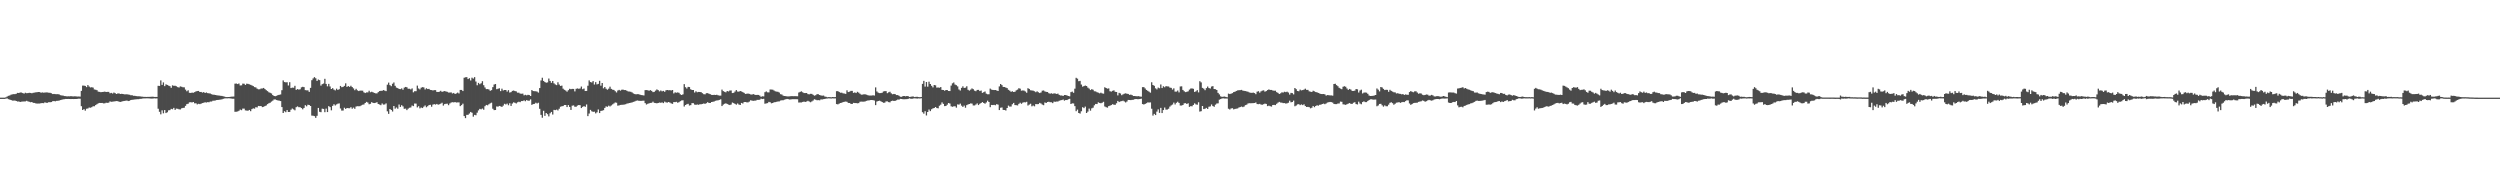 <?xml version="1.0" encoding="UTF-8"?>
<svg xmlns="http://www.w3.org/2000/svg" width="1920" height="150">
  <path d="M0 75.000h1v1.000H0zM1 75.000h1v1.000H1zM2 75.000h1v1.000H2zM3 75.000h1v1.000H3zM4 74.760h1v1.000H4zM5 74.137h1v1.435H5zM6 73.569h1v2.630H6zM7 73.318h1v3.165H7zM8 72.729h1v4.095H8zM9 72.453h1v4.825H9zM10 72.299h1v4.971H10zM11 72.292h1v4.921H11zM12 71.992h1v5.557H12zM13 71.306h1v6.665H13zM14 71.409h1v6.498H14zM15 71.027h1v7.306H15zM16 71.079h1v7.020H16zM17 71.480h1v6.484H17zM18 71.910h1v6.017H18zM19 71.235h1v6.624H19zM20 71.578h1v5.859H20zM21 71.491h1v6.404H21zM22 71.283h1v6.894H22zM23 71.372h1v7.173H23zM24 71.626h1v6.711H24zM25 71.278h1v7.722H25zM26 71.130h1v7.917H26zM27 70.912h1v8.517H27zM28 70.821h1v8.725H28zM29 70.672h1v8.823H29zM30 70.713h1v8.812H30zM31 71.210h1v8.068H31zM32 70.981h1v8.164H32zM33 71.178h1v8.084H33zM34 71.084h1v7.528H34zM35 70.969h1v7.990H35zM36 71.011h1v7.942H36zM37 71.223h1v7.212H37zM38 71.269h1v7.290H38zM39 71.626h1v6.775H39zM40 72.240h1v5.486H40zM41 72.134h1v5.477H41zM42 72.288h1v5.518H42zM43 72.329h1v5.136H43zM44 72.283h1v5.132H44zM45 72.574h1v4.637H45zM46 73.107h1v3.719H46zM47 73.297h1v3.280H47zM48 73.402h1v2.891H48zM49 73.798h1v2.408H49zM50 73.840h1v2.163H50zM51 74.020h1v2.012H51zM52 73.949h1v2.021H52zM53 73.986h1v2.021H53zM54 73.851h1v2.225H54zM55 73.959h1v2.060H55zM56 74.036h1v2.055H56zM57 73.954h1v2.062H57zM58 74.041h1v1.991H58zM59 74.149h1v1.785H59zM60 74.082h1v1.705H60zM61 74.190h1v1.623H61zM62 69.768h1v11.803H62zM63 65.733h1v18.725H63zM64 65.723h1v18.066H64zM65 66.010h1v18.967H65zM66 66.941h1v16.571H66zM67 65.327h1v17.965H67zM68 66.460h1v16.102H68zM69 67.154h1v15.573H69zM70 66.975h1v15.351H70zM71 67.298h1v14.337H71zM72 68.697h1v12.923H72zM73 68.905h1v11.767H73zM74 69.276h1v10.725H74zM75 70.377h1v8.995H75zM76 70.553h1v8.510H76zM77 70.800h1v8.311H77zM78 70.667h1v8.363H78zM79 70.551h1v8.835H79zM80 70.326h1v9.055H80zM81 70.654h1v8.251H81zM82 70.567h1v8.441H82zM83 70.571h1v8.253H83zM84 71.651h1v6.228H84zM85 71.313h1v6.850H85zM86 71.819h1v6.258H86zM87 71.072h1v6.844H87zM88 71.587h1v6.161H88zM89 72.215h1v5.427H89zM90 71.750h1v5.981H90zM91 71.770h1v6.349H91zM92 72.205h1v6.077H92zM93 72.052h1v5.972H93zM94 72.189h1v5.470H94zM95 72.425h1v5.102H95zM96 72.432h1v4.953H96zM97 72.421h1v4.772H97zM98 72.588h1v5.038H98zM99 72.732h1v4.694H99zM100 73.146h1v3.648H100zM101 73.098h1v3.525H101zM102 73.567h1v2.991H102zM103 73.574h1v2.799H103zM104 73.792h1v2.511H104zM105 73.956h1v2.209H105zM106 73.915h1v2.273H106zM107 73.965h1v1.957H107zM108 74.171h1v1.710H108zM109 74.229h1v1.451H109zM110 74.398h1v1.151H110zM111 74.382h1v1.195H111zM112 74.451h1v1.083H112zM113 74.398h1v1.126H113zM114 74.382h1v1.204H114zM115 74.352h1v1.341H115zM116 74.272h1v1.465H116zM117 74.236h1v1.433H117zM118 74.430h1v1.105H118zM119 74.469h1v1.133H119zM120 74.428h1v1.122H120zM121 65.874h1v17.651H121zM122 65.987h1v19.897H122zM123 61.748h1v26.079H123zM124 65.160h1v19.560H124zM125 63.272h1v23.756H125zM126 66.172h1v18.354H126zM127 64.758h1v22.060H127zM128 65.224h1v20.993H128zM129 65.742h1v18.999H129zM130 66.145h1v18.432H130zM131 67.440h1v16.175H131zM132 65.536h1v18.359H132zM133 65.916h1v16.905H133zM134 65.854h1v18.519H134zM135 66.270h1v17.127H135zM136 66.925h1v16.631H136zM137 67.229h1v16.740H137zM138 66.364h1v17.686H138zM139 66.600h1v16.589H139zM140 67.023h1v15.845H140zM141 67.094h1v15.644H141zM142 68.809h1v12.483H142zM143 70.081h1v9.874H143zM144 69.326h1v10.316H144zM145 71.274h1v7.292H145zM146 71.388h1v7.121H146zM147 71.130h1v7.567H147zM148 71.239h1v7.114H148zM149 70.743h1v8.631H149zM150 70.187h1v9.137H150zM151 69.930h1v10.242H151zM152 69.859h1v9.844H152zM153 70.670h1v9.279H153zM154 70.628h1v9.007H154zM155 71.107h1v8.064H155zM156 70.704h1v8.208H156zM157 71.425h1v7.134H157zM158 71.036h1v7.720H158zM159 71.507h1v6.949H159zM160 71.684h1v6.844H160zM161 71.823h1v6.152H161zM162 72.350h1v5.610H162zM163 72.713h1v4.651H163zM164 72.762h1v4.546H164zM165 72.974h1v4.191H165zM166 73.139h1v3.669H166zM167 73.338h1v3.394H167zM168 73.446h1v3.172H168zM169 73.590h1v2.907H169zM170 73.663h1v2.628H170zM171 74.000h1v1.897H171zM172 74.183h1v1.426H172zM173 74.533h1v1.000H173zM174 74.556h1v1.000H174zM175 74.476h1v1.000H175zM176 74.437h1v1.064H176zM177 74.263h1v1.394H177zM178 74.185h1v1.632H178zM179 74.128h1v1.707H179zM180 64.263h1v21.593H180zM181 64.153h1v21.671H181zM182 64.554h1v21.069H182zM183 64.091h1v20.979H183zM184 65.639h1v18.521H184zM185 65.545h1v19.084H185zM186 64.208h1v19.219H186zM187 64.288h1v19.114H187zM188 65.224h1v19.563H188zM189 64.281h1v20.647H189zM190 64.419h1v20.629H190zM191 64.755h1v19.682H191zM192 65.103h1v20.304H192zM193 65.584h1v18.253H193zM194 66.094h1v17.118H194zM195 66.941h1v16.500H195zM196 67.140h1v15.168H196zM197 68.108h1v14.410H197zM198 68.600h1v12.778H198zM199 68.534h1v12.959H199zM200 67.976h1v13.451H200zM201 67.953h1v14.319H201zM202 67.513h1v14.504H202zM203 68.413h1v13.033H203zM204 69.269h1v11.721H204zM205 70.013h1v9.945H205zM206 70.885h1v8.418H206zM207 71.283h1v7.592H207zM208 71.777h1v6.244H208zM209 72.995h1v4.301H209zM210 73.727h1v2.655H210zM211 73.890h1v2.518H211zM212 73.595h1v3.234H212zM213 73.000h1v4.140H213zM214 72.807h1v4.520H214zM215 72.549h1v5.081H215zM216 69.271h1v12.952H216zM217 61.752h1v25.010H217zM218 63.013h1v22.366H218zM219 63.251h1v22.918H219zM220 63.197h1v21.339H220zM221 65.650h1v20.391H221zM222 63.135h1v22.838H222zM223 67.630h1v16.624H223zM224 67.280h1v16.097H224zM225 67.374h1v16.640H225zM226 65.913h1v18.826H226zM227 69.024h1v13.287H227zM228 68.417h1v13.309H228zM229 68.806h1v13.502H229zM230 68.546h1v13.792H230zM231 67.094h1v15.910H231zM232 66.685h1v17.292H232zM233 66.930h1v15.942H233zM234 69.230h1v11.570H234zM235 69.370h1v12.291H235zM236 69.358h1v11.082H236zM237 70.564h1v10.087H237zM238 67.488h1v13.925H238zM239 61.599h1v27.193H239zM240 60.230h1v28.635H240zM241 59.214h1v29.979H241zM242 60.109h1v30.402H242zM243 62.169h1v26.791H243zM244 61.073h1v21.824H244zM245 61.539h1v24.307H245zM246 65.751h1v20.405H246zM247 64.620h1v18.826H247zM248 64.130h1v19.508H248zM249 60.496h1v25.662H249zM250 64.471h1v18.942H250zM251 66.291h1v19.757H251zM252 64.394h1v17.116H252zM253 66.417h1v15.862H253zM254 68.340h1v16.379H254zM255 67.708h1v13.584H255zM256 68.802h1v11.291H256zM257 69.436h1v11.584H257zM258 68.076h1v12.124H258zM259 69.051h1v10.570H259zM260 68.518h1v10.883H260zM261 65.987h1v17.319H261zM262 66.959h1v17.981H262zM263 66.710h1v18.189H263zM264 65.943h1v16.788H264zM265 64.009h1v19.672H265zM266 66.689h1v16.232H266zM267 66.115h1v17.006H267zM268 66.721h1v16.425H268zM269 65.845h1v16.496H269zM270 66.872h1v16.619H270zM271 67.879h1v14.754H271zM272 69.273h1v14.305H272zM273 68.193h1v13.628H273zM274 69.351h1v12.231H274zM275 69.930h1v11.689H275zM276 69.601h1v11.968H276zM277 69.562h1v11.410H277zM278 69.612h1v10.840H278zM279 70.933h1v9.277H279zM280 71.452h1v7.665H280zM281 70.981h1v7.276H281zM282 70.963h1v7.800H282zM283 69.672h1v10.416H283zM284 70.864h1v8.833H284zM285 70.475h1v7.965H285zM286 70.882h1v8.178H286zM287 71.384h1v7.755H287zM288 71.677h1v7.283H288zM289 71.750h1v6.761H289zM290 70.761h1v9.087H290zM291 69.933h1v10.357H291zM292 69.720h1v11.078H292zM293 69.759h1v9.711H293zM294 69.189h1v11.133H294zM295 69.559h1v10.682H295zM296 70.015h1v9.386H296zM297 65.016h1v20.506H297zM298 63.453h1v23.975H298zM299 65.389h1v18.345H299zM300 66.188h1v18.269H300zM301 64.330h1v21.350H301zM302 63.345h1v18.047H302zM303 65.895h1v17.576H303zM304 67.262h1v15.285H304zM305 67.690h1v15.793H305zM306 68.287h1v12.000H306zM307 68.475h1v13.671H307zM308 67.898h1v12.902H308zM309 68.909h1v12.797H309zM310 67.273h1v16.310H310zM311 66.785h1v16.642H311zM312 66.996h1v17.594H312zM313 68.129h1v15.314H313zM314 68.138h1v14.577H314zM315 68.681h1v13.857H315zM316 67.884h1v13.190H316zM317 70.921h1v10.581H317zM318 70.026h1v9.489H318zM319 70.047h1v9.535H319zM320 65.730h1v16.745H320zM321 67.932h1v13.637H321zM322 68.676h1v14.561H322zM323 67.312h1v15.250H323zM324 66.941h1v16.033H324zM325 67.126h1v14.770H325zM326 68.708h1v12.302H326zM327 67.772h1v14.614H327zM328 68.397h1v13.142H328zM329 68.275h1v12.433H329zM330 69.090h1v11.403H330zM331 69.184h1v12.765H331zM332 69.479h1v10.835H332zM333 69.198h1v10.794H333zM334 69.246h1v11.069H334zM335 70.557h1v9.251H335zM336 70.667h1v9.743H336zM337 70.390h1v9.700H337zM338 69.740h1v9.890H338zM339 70.562h1v8.345H339zM340 70.203h1v10.915H340zM341 69.944h1v10.032H341zM342 70.246h1v9.487H342zM343 70.521h1v9.082H343zM344 71.040h1v9.764H344zM345 71.075h1v8.405H345zM346 70.976h1v7.745H346zM347 71.780h1v6.699H347zM348 71.352h1v7.274H348zM349 72.176h1v6.198H349zM350 71.718h1v7.008H350zM351 71.139h1v7.491H351zM352 71.791h1v6.855H352zM353 69.074h1v12.433H353zM354 69.074h1v11.643H354zM355 69.951h1v9.670H355zM356 59.715h1v29.418H356zM357 59.361h1v31.373H357zM358 59.214h1v28.992H358zM359 60.741h1v27.404H359zM360 60.038h1v27.168H360zM361 61.796h1v24.186H361zM362 59.624h1v26.971H362zM363 60.384h1v29.214H363zM364 59.214h1v29.018H364zM365 62.613h1v25.928H365zM366 65.501h1v21.014H366zM367 63.625h1v21.153H367zM368 64.657h1v18.935H368zM369 63.938h1v20.007H369zM370 62.366h1v20.982H370zM371 65.421h1v18.837H371zM372 67.181h1v14.385H372zM373 68.475h1v12.110H373zM374 68.408h1v12.472H374zM375 68.692h1v11.401H375zM376 69.713h1v9.624H376zM377 69.223h1v9.629H377zM378 66.914h1v16.610H378zM379 64.936h1v19.659H379zM380 64.497h1v19.993H380zM381 68.497h1v13.268H381zM382 68.150h1v13.765H382zM383 67.770h1v13.596H383zM384 69.990h1v11.664H384zM385 68.113h1v14.010H385zM386 69.495h1v11.591H386zM387 69.104h1v10.638H387zM388 69.113h1v11.119H388zM389 70.356h1v9.222H389zM390 69.216h1v11.636H390zM391 71.088h1v8.224H391zM392 70.754h1v10.602H392zM393 69.777h1v9.714H393zM394 69.509h1v9.096H394zM395 69.921h1v9.036H395zM396 70.207h1v9.274H396zM397 71.169h1v7.404H397zM398 71.180h1v6.926H398zM399 71.896h1v6.599H399zM400 71.995h1v5.640H400zM401 71.906h1v5.727H401zM402 73.219h1v3.825H402zM403 72.803h1v4.967H403zM404 73.233h1v3.612H404zM405 72.828h1v4.559H405zM406 73.025h1v4.298H406zM407 73.750h1v2.577H407zM408 69.152h1v11.401H408zM409 69.958h1v9.968H409zM410 70.054h1v9.698H410zM411 70.116h1v8.773H411zM412 70.361h1v9.123H412zM413 71.095h1v7.805H413zM414 67.621h1v15.926H414zM415 61.803h1v26.427H415zM416 59.706h1v30.700H416zM417 62.155h1v22.948H417zM418 63.036h1v25.974H418zM419 63.542h1v23.232H419zM420 63.288h1v24.410H420zM421 60.324h1v29.054H421zM422 62.167h1v24.843H422zM423 63.567h1v22.408H423zM424 62.210h1v25.747H424zM425 64.007h1v20.384H425zM426 64.845h1v19.714H426zM427 65.392h1v18.793H427zM428 63.185h1v21.677H428zM429 64.943h1v18.587H429zM430 66.019h1v15.967H430zM431 65.746h1v15.857H431zM432 68.122h1v13.335H432zM433 68.987h1v11.634H433zM434 69.550h1v11.069H434zM435 70.402h1v11.803H435zM436 69.285h1v11.428H436zM437 68.193h1v13.934H437zM438 68.513h1v15.894H438zM439 68.259h1v12.918H439zM440 68.289h1v12.680H440zM441 70.182h1v11.808H441zM442 68.202h1v13.783H442zM443 67.907h1v13.204H443zM444 68.216h1v12.403H444zM445 67.953h1v12.827H445zM446 66.451h1v16.557H446zM447 68.511h1v13.564H447zM448 67.992h1v13.513H448zM449 69.901h1v12.099H449zM450 69.841h1v10.414H450zM451 65.849h1v23.353H451zM452 61.736h1v25.431H452zM453 63.018h1v21.346H453zM454 63.334h1v22.144H454zM455 62.281h1v23.623H455zM456 64.927h1v20.821H456zM457 63.080h1v24.028H457zM458 64.842h1v21.410H458zM459 64.412h1v19.679H459zM460 62.077h1v24.738H460zM461 65.815h1v19.402H461zM462 63.753h1v21.238H462zM463 67.818h1v16.802H463zM464 66.792h1v16.095H464zM465 68.138h1v13.598H465zM466 68.905h1v13.099H466zM467 68.102h1v13.058H467zM468 66.582h1v15.195H468zM469 68.275h1v12.721H469zM470 68.848h1v11.341H470zM471 69.056h1v10.382H471zM472 70.061h1v8.649H472zM473 70.990h1v7.933H473zM474 69.534h1v11.639H474zM475 69.017h1v11.952H475zM476 69.614h1v10.963H476zM477 68.896h1v11.602H477zM478 68.839h1v11.588H478zM479 69.196h1v11.060H479zM480 69.189h1v10.902H480zM481 69.754h1v9.801H481zM482 70.267h1v9.107H482zM483 70.299h1v8.794H483zM484 70.518h1v8.398H484zM485 70.990h1v7.656H485zM486 71.761h1v6.473H486zM487 72.240h1v5.685H487zM488 72.434h1v4.971H488zM489 72.304h1v4.843H489zM490 72.327h1v5.024H490zM491 72.702h1v4.754H491zM492 73.002h1v4.445H492zM493 73.135h1v4.205H493zM494 73.327h1v3.983H494zM495 69.225h1v9.998H495zM496 69.157h1v11.124H496zM497 69.317h1v10.391H497zM498 69.699h1v9.663H498zM499 69.246h1v9.814H499zM500 69.802h1v9.128H500zM501 70.763h1v7.297H501zM502 70.502h1v8.508H502zM503 69.582h1v9.597H503zM504 68.667h1v10.707H504zM505 69.216h1v9.888H505zM506 70.203h1v8.526H506zM507 69.484h1v9.480H507zM508 70.159h1v8.469H508zM509 69.765h1v9.423H509zM510 70.480h1v7.574H510zM511 69.349h1v9.277H511zM512 69.138h1v9.677H512zM513 69.333h1v9.027H513zM514 69.230h1v9.592H514zM515 69.498h1v9.890H515zM516 69.131h1v10.620H516zM517 71.720h1v6.681H517zM518 70.908h1v7.544H518zM519 71.212h1v6.967H519zM520 70.967h1v7.919H520zM521 71.274h1v7.228H521zM522 72.432h1v5.285H522zM523 72.977h1v4.166H523zM524 72.457h1v4.548H524zM525 64.636h1v17.157H525zM526 66.987h1v13.678H526zM527 67.978h1v12.117H527zM528 66.708h1v13.000H528zM529 66.854h1v14.209H529zM530 68.532h1v12.206H530zM531 69.113h1v10.087H531zM532 69.127h1v10.130H532zM533 71.070h1v9.245H533zM534 70.109h1v10.403H534zM535 70.878h1v9.327H535zM536 70.621h1v9.869H536zM537 70.656h1v9.439H537zM538 70.821h1v9.272H538zM539 71.555h1v8.274H539zM540 72.363h1v7.123H540zM541 72.439h1v7.354H541zM542 71.599h1v7.647H542zM543 71.503h1v6.988H543zM544 71.986h1v7.047H544zM545 72.340h1v6.789H545zM546 72.874h1v5.459H546zM547 72.965h1v5.202H547zM548 72.823h1v5.116H548zM549 72.979h1v4.443H549zM550 72.764h1v4.392H550zM551 73.187h1v3.870H551zM552 73.425h1v3.282H552zM553 73.428h1v2.836H553zM554 68.836h1v12.637H554zM555 69.994h1v10.339H555zM556 70.525h1v9.169H556zM557 70.908h1v8.437H557zM558 69.901h1v9.933H558zM559 70.253h1v10.091H559zM560 69.539h1v11.165H560zM561 69.500h1v10.778H561zM562 71.489h1v7.272H562zM563 71.283h1v7.906H563zM564 70.287h1v9.473H564zM565 69.186h1v11.206H565zM566 70.299h1v9.162H566zM567 70.395h1v9.906H567zM568 69.912h1v10.730H568zM569 70.260h1v8.784H569zM570 70.754h1v8.775H570zM571 71.308h1v7.063H571zM572 72.146h1v6.205H572zM573 71.972h1v6.644H573zM574 71.848h1v6.782H574zM575 72.066h1v5.951H575zM576 72.514h1v4.516H576zM577 72.640h1v4.642H577zM578 72.260h1v5.212H578zM579 72.643h1v4.669H579zM580 72.970h1v4.282H580zM581 72.851h1v3.834H581zM582 72.910h1v3.765H582zM583 73.409h1v3.202H583zM584 74.341h1v1.421H584zM585 73.947h1v2.156H585zM586 74.041h1v1.859H586zM587 70.827h1v8.849H587zM588 70.203h1v9.208H588zM589 70.892h1v8.315H589zM590 70.960h1v7.281H590zM591 68.733h1v9.824H591zM592 68.777h1v10.588H592zM593 68.855h1v10.249H593zM594 69.550h1v9.002H594zM595 70.145h1v8.274H595zM596 70.370h1v7.807H596zM597 70.482h1v7.452H597zM598 71.077h1v6.800H598zM599 72.334h1v4.852H599zM600 72.576h1v4.452H600zM601 73.476h1v3.545H601zM602 73.716h1v2.822H602zM603 73.844h1v2.412H603zM604 74.052h1v1.911H604zM605 74.039h1v2.163H605zM606 73.977h1v2.438H606zM607 73.849h1v2.509H607zM608 73.849h1v2.360H608zM609 73.901h1v2.296H609zM610 73.817h1v2.380H610zM611 73.899h1v2.303H611zM612 73.947h1v2.312H612zM613 71.086h1v7.654H613zM614 70.539h1v8.148H614zM615 70.141h1v8.533H615zM616 70.864h1v7.434H616zM617 71.461h1v6.578H617zM618 71.459h1v6.828H618zM619 71.407h1v6.546H619zM620 72.288h1v5.111H620zM621 72.457h1v5.514H621zM622 72.059h1v6.473H622zM623 72.102h1v5.841H623zM624 72.800h1v4.397H624zM625 73.476h1v2.737H625zM626 73.103h1v3.513H626zM627 72.304h1v4.676H627zM628 72.411h1v4.514H628zM629 72.974h1v4.070H629zM630 73.306h1v3.033H630zM631 73.476h1v2.891H631zM632 73.391h1v2.765H632zM633 74.139h1v1.829H633zM634 74.325h1v1.424H634zM635 74.677h1v1.000H635zM636 74.542h1v1.000H636zM637 74.602h1v1.000H637zM638 74.691h1v1.000H638zM639 74.496h1v1.007H639zM640 74.602h1v1.000H640zM641 74.547h1v1.000H641zM642 70.040h1v9.881H642zM643 70.001h1v10.160H643zM644 70.594h1v9.004H644zM645 71.217h1v7.908H645zM646 71.180h1v7.702H646zM647 71.681h1v6.688H647zM648 71.809h1v6.349H648zM649 72.109h1v5.871H649zM650 69.390h1v8.803H650zM651 70.686h1v8.389H651zM652 70.415h1v8.668H652zM653 69.804h1v9.966H653zM654 69.811h1v10.082H654zM655 71.306h1v7.693H655zM656 70.951h1v8.194H656zM657 71.450h1v7.688H657zM658 70.500h1v8.860H658zM659 71.095h1v8.130H659zM660 71.970h1v6.155H660zM661 72.688h1v5.356H661zM662 72.629h1v5.463H662zM663 72.393h1v5.713H663zM664 72.430h1v5.429H664zM665 72.695h1v4.765H665zM666 73.100h1v4.072H666zM667 73.350h1v3.747H667zM668 73.347h1v3.504H668zM669 73.361h1v3.454H669zM670 73.185h1v3.706H670zM671 73.375h1v3.861H671zM672 67.124h1v13.612H672zM673 70.262h1v7.738H673zM674 71.162h1v6.397H674zM675 71.530h1v5.770H675zM676 71.494h1v6.262H676zM677 71.212h1v7.114H677zM678 70.255h1v8.704H678zM679 69.974h1v8.890H679zM680 69.974h1v7.915H680zM681 71.558h1v6.329H681zM682 70.917h1v7.542H682zM683 70.448h1v8.208H683zM684 71.670h1v5.942H684zM685 72.372h1v4.944H685zM686 72.144h1v5.376H686zM687 72.285h1v5.177H687zM688 73.006h1v4.021H688zM689 72.986h1v3.461H689zM690 73.583h1v2.900H690zM691 74.290h1v1.639H691zM692 74.325h1v1.730H692zM693 73.762h1v2.497H693zM694 73.714h1v2.509H694zM695 73.975h1v2.204H695zM696 73.732h1v2.424H696zM697 73.883h1v2.044H697zM698 74.428h1v1.103H698zM699 74.355h1v1.479H699zM700 74.068h1v1.829H700zM701 74.117h1v1.495H701zM702 74.522h1v1.000H702zM703 74.334h1v1.300H703zM704 74.350h1v1.362H704zM705 74.565h1v1.000H705zM706 74.652h1v1.000H706zM707 74.487h1v1.000H707zM708 64.387h1v21.776H708zM709 62.098h1v25.182H709zM710 66.531h1v18.890H710zM711 62.979h1v25.701H711zM712 66.543h1v19.471H712zM713 62.716h1v21.407H713zM714 64.515h1v20.853H714zM715 65.870h1v18.068H715zM716 67.104h1v16.132H716zM717 65.279h1v17.688H717zM718 65.524h1v16.656H718zM719 67.298h1v15.672H719zM720 67.195h1v16.010H720zM721 67.367h1v13.831H721zM722 66.891h1v13.518H722zM723 69.033h1v9.606H723zM724 69.127h1v10.650H724zM725 69.669h1v11.824H725zM726 69.097h1v12.275H726zM727 69.180h1v11.197H727zM728 69.887h1v9.206H728zM729 69.917h1v9.574H729zM730 65.755h1v15.928H730zM731 63.988h1v18.022H731zM732 63.343h1v18.338H732zM733 64.918h1v16.697H733zM734 65.426h1v17.249H734zM735 66.339h1v13.829H735zM736 68.731h1v11.650H736zM737 69.543h1v10.000H737zM738 67.488h1v13.673H738zM739 66.325h1v15.800H739zM740 67.529h1v13.548H740zM741 67.307h1v15.424H741zM742 66.250h1v14.493H742zM743 68.992h1v11.206H743zM744 69.587h1v10.307H744zM745 68.797h1v10.609H745zM746 67.868h1v11.689H746zM747 68.520h1v12.488H747zM748 69.646h1v11.359H748zM749 70.022h1v10.247H749zM750 69.056h1v10.343H750zM751 69.028h1v11.666H751zM752 69.958h1v9.760H752zM753 69.521h1v9.597H753zM754 71.342h1v7.043H754zM755 70.811h1v8.299H755zM756 70.235h1v9.425H756zM757 71.956h1v6.722H757zM758 72.382h1v4.932H758zM759 72.382h1v5.935H759zM760 68.028h1v14.323H760zM761 68.822h1v11.783H761zM762 69.088h1v11.600H762zM763 69.161h1v11.382H763zM764 69.143h1v11.719H764zM765 69.486h1v10.483H765zM766 69.875h1v10.487H766zM767 66.376h1v18.137H767zM768 64.517h1v18.208H768zM769 65.371h1v17.141H769zM770 66.749h1v17.670H770zM771 66.797h1v17.670H771zM772 67.257h1v17.649H772zM773 67.678h1v15.262H773zM774 68.985h1v12.122H774zM775 69.637h1v12.236H775zM776 70.507h1v11.337H776zM777 70.102h1v9.993H777zM778 70.672h1v8.356H778zM779 70.477h1v10.222H779zM780 69.386h1v11.428H780zM781 68.797h1v12.188H781zM782 67.733h1v12.037H782zM783 68.081h1v10.824H783zM784 69.651h1v10.089H784zM785 69.450h1v9.416H785zM786 69.582h1v8.904H786zM787 70.264h1v8.391H787zM788 71.239h1v6.949H788zM789 67.744h1v13.296H789zM790 68.324h1v12.000H790zM791 69.301h1v10.389H791zM792 69.470h1v12.213H792zM793 69.640h1v11.396H793zM794 70.102h1v11.568H794zM795 70.811h1v9.116H795zM796 70.166h1v9.881H796zM797 70.837h1v9.112H797zM798 71.491h1v7.498H798zM799 71.033h1v8.462H799zM800 69.619h1v10.693H800zM801 69.486h1v11.300H801zM802 70.205h1v8.489H802zM803 70.541h1v8.578H803zM804 70.667h1v7.656H804zM805 71.553h1v6.567H805zM806 71.960h1v6.507H806zM807 71.613h1v6.935H807zM808 72.027h1v7.196H808zM809 71.704h1v6.331H809zM810 71.851h1v6.351H810zM811 72.141h1v5.834H811zM812 71.896h1v6.107H812zM813 72.883h1v4.463H813zM814 73.336h1v3.719H814zM815 73.331h1v3.511H815zM816 73.705h1v2.735H816zM817 72.972h1v4.328H817zM818 72.988h1v3.820H818zM819 73.311h1v3.525H819zM820 73.732h1v2.527H820zM821 73.981h1v1.916H821zM822 70.766h1v9.089H822zM823 70.349h1v9.029H823zM824 71.260h1v8.201H824zM825 68.083h1v13.440H825zM826 59.759h1v25.662H826zM827 60.439h1v23.744H827zM828 62.386h1v24.390H828zM829 62.125h1v25.101H829zM830 64.904h1v20.538H830zM831 66.543h1v15.786H831zM832 66.117h1v16.942H832zM833 65.703h1v16.152H833zM834 66.032h1v20.764H834zM835 67.268h1v18.420H835zM836 68.067h1v15.317H836zM837 69.147h1v15.866H837zM838 68.472h1v14.731H838zM839 68.937h1v13.740H839zM840 70.068h1v10.812H840zM841 70.180h1v9.645H841zM842 70.795h1v9.137H842zM843 71.185h1v7.423H843zM844 71.686h1v7.388H844zM845 71.175h1v8.157H845zM846 71.716h1v7.205H846zM847 71.915h1v6.274H847zM848 66.996h1v14.745H848zM849 67.566h1v14.786H849zM850 68.104h1v14.564H850zM851 67.891h1v13.630H851zM852 70.102h1v11.062H852zM853 70.347h1v10.327H853zM854 69.736h1v10.295H854zM855 69.356h1v11.057H855zM856 70.505h1v9.998H856zM857 70.663h1v8.659H857zM858 73.249h1v4.282H858zM859 71.306h1v7.091H859zM860 71.757h1v6.141H860zM861 73.093h1v4.559H861zM862 72.450h1v4.875H862zM863 71.940h1v5.962H863zM864 71.670h1v7.006H864zM865 71.965h1v6.033H865zM866 72.123h1v4.651H866zM867 72.874h1v3.932H867zM868 72.656h1v4.259H868zM869 73.071h1v3.619H869zM870 73.743h1v2.838H870zM871 73.743h1v2.433H871zM872 73.883h1v2.140H872zM873 73.933h1v2.236H873zM874 73.830h1v2.355H874zM875 74.162h1v1.868H875zM876 74.222h1v1.561H876zM877 66.914h1v12.984H877zM878 66.927h1v13.367H878zM879 67.960h1v11.842H879zM880 69.044h1v10.233H880zM881 69.711h1v8.933H881zM882 70.386h1v8.372H882zM883 71.157h1v7.491H883zM884 63.190h1v20.304H884zM885 65.275h1v23.499H885zM886 65.872h1v21.556H886zM887 67.857h1v20.512H887zM888 68.639h1v17.061H888zM889 67.273h1v16.743H889zM890 67.763h1v18.896H890zM891 64.893h1v17.972H891zM892 67.628h1v19.215H892zM893 66.234h1v18.295H893zM894 67.023h1v15.578H894zM895 66.154h1v18.047H895zM896 66.369h1v17.754H896zM897 66.392h1v17.100H897zM898 67.282h1v14.573H898zM899 67.479h1v13.454H899zM900 68.834h1v11.460H900zM901 67.857h1v10.931H901zM902 70.347h1v9.881H902zM903 70.370h1v8.595H903zM904 69.550h1v8.560H904zM905 70.944h1v8.093H905zM906 66.417h1v14.607H906zM907 66.319h1v14.708H907zM908 69.065h1v11.556H908zM909 70.111h1v9.245H909zM910 70.761h1v8.427H910zM911 70.489h1v9.396H911zM912 70.129h1v9.176H912zM913 68.822h1v13.229H913zM914 67.973h1v13.518H914zM915 67.877h1v13.776H915zM916 68.216h1v12.369H916zM917 70.619h1v8.725H917zM918 70.159h1v10.027H918zM919 69.246h1v11.185H919zM920 70.963h1v7.553H920zM921 62.386h1v23.330H921zM922 63.295h1v22.121H922zM923 67.474h1v13.921H923zM924 68.085h1v15.678H924zM925 69.292h1v14.207H925zM926 67.683h1v15.163H926zM927 66.444h1v17.198H927zM928 67.657h1v14.328H928zM929 68.012h1v13.708H929zM930 66.476h1v13.747H930zM931 66.133h1v15.314H931zM932 68.365h1v13.644H932zM933 68.516h1v11.849H933zM934 69.111h1v10.396H934zM935 71.347h1v8.029H935zM936 72.480h1v4.088H936zM937 73.988h1v2.103H937zM938 74.414h1v1.197H938zM939 74.238h1v1.298H939zM940 74.114h1v1.566H940zM941 74.467h1v1.204H941zM942 74.682h1v1.000H942zM943 71.883h1v11.643H943zM944 72.265h1v11.870H944zM945 71.933h1v11.357H945zM946 71.544h1v11.577H946zM947 70.731h1v13.277H947zM948 70.429h1v13.223H948zM949 69.832h1v13.618H949zM950 69.408h1v13.911H950zM951 69.289h1v13.296H951zM952 69.228h1v12.978H952zM953 69.040h1v12.788H953zM954 69.601h1v12.664H954zM955 69.788h1v12.003H955zM956 69.923h1v10.828H956zM957 70.198h1v10.183H957zM958 70.448h1v9.018H958zM959 71.022h1v8.210H959zM960 71.201h1v8.125H960zM961 71.324h1v7.947H961zM962 71.107h1v8.112H962zM963 71.475h1v7.631H963zM964 72.322h1v6.361H964zM965 70.386h1v9.549H965zM966 70.040h1v9.998H966zM967 71.187h1v8.597H967zM968 70.150h1v10.181H968zM969 69.559h1v10.890H969zM970 69.392h1v10.645H970zM971 70.379h1v9.183H971zM972 69.960h1v9.872H972zM973 69.157h1v12.362H973zM974 68.665h1v12.472H974zM975 69.083h1v12.492H975zM976 69.047h1v12.822H976zM977 69.459h1v11.167H977zM978 69.678h1v10.835H978zM979 69.608h1v11.131H979zM980 70.747h1v8.956H980zM981 71.331h1v7.528H981zM982 72.169h1v6.079H982zM983 71.700h1v7.036H983zM984 70.892h1v7.956H984zM985 71.043h1v8.176H985zM986 70.457h1v8.704H986zM987 70.757h1v8.801H987zM988 70.404h1v8.949H988zM989 71.040h1v7.862H989zM990 72.656h1v4.676H990zM991 71.338h1v7.256H991zM992 71.526h1v6.802H992zM993 72.496h1v4.770H993zM994 67.593h1v14.001H994zM995 68.504h1v12.566H995zM996 69.905h1v10.279H996zM997 70.109h1v9.865H997zM998 68.797h1v11.968H998zM999 69.436h1v10.762H999zM1000 69.196h1v11.568H1000zM1001 68.790h1v11.330H1001zM1002 68.097h1v13.380H1002zM1003 68.999h1v13.174H1003zM1004 69.026h1v13.071H1004zM1005 70.120h1v12.222H1005zM1006 70.393h1v12.794H1006zM1007 70.663h1v12.087H1007zM1008 69.695h1v11.687H1008zM1009 70.150h1v12.181H1009zM1010 70.727h1v10.657H1010zM1011 70.901h1v9.933H1011zM1012 71.370h1v9.769H1012zM1013 71.798h1v8.711H1013zM1014 72.182h1v8.219H1014zM1015 72.221h1v7.668H1015zM1016 72.169h1v7.402H1016zM1017 72.439h1v7.578H1017zM1018 73.430h1v6.020H1018zM1019 72.986h1v5.766H1019zM1020 73.103h1v5.399H1020zM1021 73.267h1v5.006H1021zM1022 73.258h1v5.189H1022zM1023 73.464h1v5.349H1023zM1024 64.533h1v15.264H1024zM1025 64.297h1v15.660H1025zM1026 65.364h1v14.623H1026zM1027 66.183h1v13.319H1027zM1028 67.406h1v12.060H1028zM1029 68.056h1v9.961H1029zM1030 68.491h1v9.716H1030zM1031 66.625h1v13.502H1031zM1032 66.190h1v14.101H1032zM1033 66.618h1v13.925H1033zM1034 67.934h1v12.115H1034zM1035 69.003h1v10.574H1035zM1036 68.305h1v10.867H1036zM1037 68.834h1v10.927H1037zM1038 69.834h1v9.927H1038zM1039 69.846h1v9.055H1039zM1040 69.582h1v8.908H1040zM1041 68.353h1v11.593H1041zM1042 68.587h1v11.636H1042zM1043 71.061h1v7.001H1043zM1044 69.479h1v10.048H1044zM1045 68.875h1v11.195H1045zM1046 71.757h1v6.628H1046zM1047 71.109h1v6.693H1047zM1048 70.999h1v7.420H1048zM1049 71.162h1v7.278H1049zM1050 72.018h1v5.502H1050zM1051 73.366h1v3.465H1051zM1052 73.743h1v2.531H1052zM1053 73.663h1v2.554H1053zM1054 73.576h1v2.994H1054zM1055 73.299h1v3.202H1055zM1056 72.963h1v3.463H1056zM1057 67.916h1v13.703H1057zM1058 68.868h1v12.124H1058zM1059 70.180h1v9.657H1059zM1060 66.804h1v12.923H1060zM1061 67.191h1v13.715H1061zM1062 68.264h1v13.648H1062zM1063 69.175h1v11.751H1063zM1064 68.921h1v12.710H1064zM1065 69.024h1v12.577H1065zM1066 70.518h1v9.846H1066zM1067 68.990h1v9.977H1067zM1068 69.800h1v8.743H1068zM1069 70.374h1v8.878H1069zM1070 70.855h1v9.602H1070zM1071 70.967h1v8.684H1071zM1072 71.757h1v7.088H1072zM1073 71.590h1v7.095H1073zM1074 71.967h1v6.491H1074zM1075 72.105h1v6.889H1075zM1076 72.434h1v6.102H1076zM1077 72.221h1v6.040H1077zM1078 72.887h1v5.550H1078zM1079 72.523h1v5.136H1079zM1080 72.764h1v4.237H1080zM1081 72.830h1v4.257H1081zM1082 70.686h1v8.784H1082zM1083 69.933h1v10.602H1083zM1084 70.509h1v9.421H1084zM1085 70.882h1v8.320H1085zM1086 70.143h1v8.855H1086zM1087 70.102h1v8.855H1087zM1088 71.091h1v7.761H1088zM1089 71.972h1v6.260H1089zM1090 71.613h1v6.390H1090zM1091 71.819h1v5.930H1091zM1092 72.757h1v4.399H1092zM1093 73.114h1v4.356H1093zM1094 72.903h1v5.244H1094zM1095 72.574h1v5.143H1095zM1096 72.700h1v4.411H1096zM1097 73.478h1v3.220H1097zM1098 73.382h1v3.676H1098zM1099 72.839h1v4.475H1099zM1100 73.251h1v3.751H1100zM1101 74.025h1v2.367H1101zM1102 74.066h1v2.117H1102zM1103 73.826h1v2.220H1103zM1104 73.837h1v2.206H1104zM1105 74.064h1v2.170H1105zM1106 74.309h1v1.602H1106zM1107 74.201h1v1.485H1107zM1108 73.721h1v1.971H1108zM1109 73.963h1v1.751H1109zM1110 74.332h1v1.346H1110zM1111 74.586h1v1.000H1111zM1112 71.088h1v7.679H1112zM1113 70.926h1v8.199H1113zM1114 71.027h1v8.084H1114zM1115 71.061h1v7.482H1115zM1116 71.052h1v7.253H1116zM1117 71.558h1v6.809H1117zM1118 71.901h1v5.658H1118zM1119 67.980h1v12.950H1119zM1120 67.852h1v14.575H1120zM1121 67.522h1v14.532H1121zM1122 67.328h1v14.660H1122zM1123 66.973h1v15.440H1123zM1124 67.955h1v13.401H1124zM1125 67.566h1v13.538H1125zM1126 68.218h1v12.360H1126zM1127 68.665h1v11.524H1127zM1128 68.914h1v11.053H1128zM1129 69.374h1v10.014H1129zM1130 69.777h1v9.451H1130zM1131 70.031h1v8.684H1131zM1132 71.084h1v7.139H1132zM1133 71.118h1v6.335H1133zM1134 71.027h1v6.244H1134zM1135 71.690h1v5.839H1135zM1136 71.988h1v5.548H1136zM1137 72.180h1v5.212H1137zM1138 72.432h1v4.841H1138zM1139 72.526h1v4.516H1139zM1140 72.707h1v4.035H1140zM1141 70.704h1v9.732H1141zM1142 70.422h1v9.972H1142zM1143 70.551h1v9.693H1143zM1144 71.324h1v9.036H1144zM1145 70.965h1v9.128H1145zM1146 70.832h1v8.421H1146zM1147 71.111h1v7.436H1147zM1148 71.468h1v6.894H1148zM1149 71.844h1v6.367H1149zM1150 72.066h1v5.676H1150zM1151 72.395h1v5.241H1151zM1152 71.395h1v7.034H1152zM1153 71.484h1v6.459H1153zM1154 72.091h1v6.258H1154zM1155 72.061h1v5.651H1155zM1156 72.945h1v4.447H1156zM1157 73.286h1v3.500H1157zM1158 72.649h1v5.212H1158zM1159 72.560h1v5.127H1159zM1160 72.993h1v4.582H1160zM1161 73.471h1v3.159H1161zM1162 73.084h1v3.941H1162zM1163 73.325h1v3.722H1163zM1164 73.753h1v2.435H1164zM1165 74.100h1v1.813H1165zM1166 74.426h1v1.064H1166zM1167 74.487h1v1.067H1167zM1168 74.272h1v1.527H1168zM1169 74.117h1v1.584H1169zM1170 74.485h1v1.014H1170zM1171 74.599h1v1.000H1171zM1172 74.604h1v1.000H1172zM1173 74.627h1v1.000H1173zM1174 74.572h1v1.000H1174zM1175 74.682h1v1.000H1175zM1176 74.565h1v1.000H1176zM1177 74.702h1v1.000H1177zM1178 68.186h1v16.653H1178zM1179 67.461h1v15.946H1179zM1180 68.115h1v14.241H1180zM1181 68.534h1v14.989H1181zM1182 68.612h1v14.566H1182zM1183 68.909h1v14.124H1183zM1184 69.443h1v13.465H1184zM1185 69.765h1v12.817H1185zM1186 70.136h1v12.012H1186zM1187 70.480h1v11.156H1187zM1188 70.594h1v11.119H1188zM1189 70.814h1v11.098H1189zM1190 71.283h1v10.064H1190zM1191 71.114h1v9.966H1191zM1192 71.503h1v9.160H1192zM1193 72.027h1v8.034H1193zM1194 72.672h1v6.789H1194zM1195 72.727h1v6.418H1195zM1196 72.867h1v6.129H1196zM1197 72.903h1v6.507H1197zM1198 72.729h1v6.420H1198zM1199 72.940h1v5.962H1199zM1200 65.728h1v14.195H1200zM1201 65.943h1v13.609H1201zM1202 66.502h1v13.342H1202zM1203 67.122h1v13.049H1203zM1204 67.754h1v11.906H1204zM1205 68.818h1v9.741H1205zM1206 69.610h1v8.640H1206zM1207 67.598h1v11.906H1207zM1208 66.989h1v12.582H1208zM1209 67.172h1v13.403H1209zM1210 67.337h1v13.511H1210zM1211 66.895h1v14.198H1211zM1212 68.253h1v12.229H1212zM1213 69.223h1v10.345H1213zM1214 68.967h1v9.782H1214zM1215 68.914h1v9.576H1215zM1216 68.619h1v11.588H1216zM1217 69.386h1v11.082H1217zM1218 70.608h1v9.748H1218zM1219 71.214h1v7.219H1219zM1220 69.619h1v10.073H1220zM1221 69.692h1v9.979H1221zM1222 70.500h1v8.514H1222zM1223 71.033h1v7.510H1223zM1224 71.958h1v6.129H1224zM1225 71.340h1v7.681H1225zM1226 71.954h1v6.812H1226zM1227 72.604h1v4.777H1227zM1228 73.242h1v3.907H1228zM1229 68.134h1v13.976H1229zM1230 69.150h1v12.263H1230zM1231 69.431h1v11.041H1231zM1232 69.550h1v10.220H1232zM1233 69.836h1v10.881H1233zM1234 69.303h1v11.412H1234zM1235 69.653h1v10.533H1235zM1236 70.404h1v9.714H1236zM1237 68.868h1v10.954H1237zM1238 69.804h1v9.700H1238zM1239 70.809h1v8.020H1239zM1240 69.553h1v10.753H1240zM1241 70.688h1v9.627H1241zM1242 71.249h1v7.388H1242zM1243 71.782h1v6.752H1243zM1244 71.201h1v7.189H1244zM1245 72.212h1v7.061H1245zM1246 71.995h1v7.695H1246zM1247 71.514h1v7.070H1247zM1248 71.507h1v7.214H1248zM1249 72.160h1v6.738H1249zM1250 72.311h1v6.056H1250zM1251 72.597h1v5.207H1251zM1252 72.807h1v4.772H1252zM1253 72.279h1v4.699H1253zM1254 72.519h1v4.324H1254zM1255 73.109h1v3.765H1255zM1256 73.022h1v3.708H1256zM1257 73.258h1v3.591H1257zM1258 71.539h1v7.011H1258zM1259 70.189h1v8.629H1259zM1260 70.818h1v7.766H1260zM1261 71.223h1v7.274H1261zM1262 70.354h1v8.849H1262zM1263 71.313h1v7.178H1263zM1264 71.029h1v7.198H1264zM1265 71.587h1v6.814H1265zM1266 71.512h1v6.940H1266zM1267 72.128h1v6.013H1267zM1268 72.082h1v5.633H1268zM1269 70.798h1v8.075H1269zM1270 70.386h1v8.851H1270zM1271 70.995h1v8.295H1271zM1272 71.114h1v7.599H1272zM1273 71.459h1v6.885H1273zM1274 71.542h1v6.475H1274zM1275 72.334h1v5.493H1275zM1276 72.471h1v5.232H1276zM1277 72.718h1v5.605H1277zM1278 72.675h1v4.736H1278zM1279 72.231h1v5.294H1279zM1280 72.416h1v5.047H1280zM1281 72.430h1v4.793H1281zM1282 72.565h1v4.294H1282zM1283 73.217h1v3.470H1283zM1284 74.119h1v1.822H1284zM1285 74.146h1v1.959H1285zM1286 74.007h1v2.067H1286zM1287 73.547h1v2.737H1287zM1288 73.528h1v2.902H1288zM1289 73.924h1v2.213H1289zM1290 74.325h1v1.144H1290zM1291 70.949h1v8.984H1291zM1292 70.706h1v9.098H1292zM1293 70.862h1v8.210H1293zM1294 71.418h1v6.972H1294zM1295 70.189h1v8.308H1295zM1296 69.880h1v9.023H1296zM1297 69.933h1v8.835H1297zM1298 70.102h1v8.221H1298zM1299 70.917h1v7.272H1299zM1300 71.386h1v6.619H1300zM1301 71.333h1v6.235H1301zM1302 72.061h1v5.603H1302zM1303 71.839h1v6.196H1303zM1304 72.430h1v4.958H1304zM1305 72.519h1v4.667H1305zM1306 72.684h1v4.090H1306zM1307 72.729h1v3.763H1307zM1308 72.942h1v3.257H1308zM1309 73.281h1v2.742H1309zM1310 73.592h1v2.454H1310zM1311 73.798h1v1.936H1311zM1312 73.867h1v1.980H1312zM1313 74.062h1v1.657H1313zM1314 74.238h1v1.339H1314zM1315 74.197h1v1.643H1315zM1316 74.293h1v1.442H1316zM1317 70.287h1v10.606H1317zM1318 69.884h1v11.343H1318zM1319 70.109h1v10.249H1319zM1320 70.198h1v10.162H1320zM1321 71.100h1v8.446H1321zM1322 71.395h1v7.462H1322zM1323 71.663h1v6.850H1323zM1324 71.478h1v7.008H1324zM1325 71.201h1v7.752H1325zM1326 71.443h1v7.198H1326zM1327 73.064h1v3.930H1327zM1328 72.569h1v4.820H1328zM1329 72.489h1v5.033H1329zM1330 73.380h1v3.145H1330zM1331 74.059h1v1.785H1331zM1332 73.487h1v3.035H1332zM1333 73.386h1v3.316H1333zM1334 73.270h1v3.378H1334zM1335 73.588h1v2.792H1335zM1336 74.359h1v1.300H1336zM1337 74.229h1v1.561H1337zM1338 74.389h1v1.220H1338zM1339 74.352h1v1.211H1339zM1340 74.593h1v1.000H1340zM1341 74.721h1v1.000H1341zM1342 74.547h1v1.005H1342zM1343 74.426h1v1.213H1343zM1344 74.474h1v1.105H1344zM1345 74.620h1v1.000H1345zM1346 68.253h1v11.224H1346zM1347 66.920h1v13.520H1347zM1348 67.797h1v11.943H1348zM1349 68.948h1v10.515H1349zM1350 69.454h1v9.121H1350zM1351 70.070h1v8.469H1351zM1352 71.317h1v7.198H1352zM1353 71.329h1v7.130H1353zM1354 71.120h1v9.311H1354zM1355 70.862h1v9.080H1355zM1356 70.956h1v9.702H1356zM1357 71.230h1v9.499H1357zM1358 71.633h1v9.025H1358zM1359 71.473h1v8.858H1359zM1360 71.583h1v8.350H1360zM1361 71.885h1v7.606H1361zM1362 71.960h1v6.718H1362zM1363 72.256h1v6.457H1363zM1364 72.762h1v5.267H1364zM1365 72.496h1v5.116H1365zM1366 72.617h1v5.152H1366zM1367 72.867h1v4.752H1367zM1368 73.132h1v4.143H1368zM1369 73.489h1v3.536H1369zM1370 73.611h1v3.278H1370zM1371 73.441h1v3.440H1371zM1372 73.489h1v3.161H1372zM1373 73.375h1v3.289H1373zM1374 73.322h1v3.214H1374zM1375 73.643h1v2.822H1375zM1376 67.124h1v13.891H1376zM1377 69.775h1v9.274H1377zM1378 70.729h1v7.510H1378zM1379 71.338h1v6.860H1379zM1380 71.347h1v6.422H1380zM1381 71.690h1v6.544H1381zM1382 71.539h1v7.265H1382zM1383 71.141h1v8.171H1383zM1384 70.885h1v8.489H1384zM1385 70.992h1v8.169H1385zM1386 71.853h1v6.262H1386zM1387 71.835h1v6.315H1387zM1388 71.031h1v8.519H1388zM1389 71.164h1v8.253H1389zM1390 72.425h1v5.328H1390zM1391 72.521h1v4.832H1391zM1392 72.869h1v4.514H1392zM1393 73.352h1v3.740H1393zM1394 73.943h1v2.399H1394zM1395 74.217h1v1.730H1395zM1396 73.869h1v2.284H1396zM1397 73.826h1v2.323H1397zM1398 74.535h1v1.192H1398zM1399 74.872h1v1.000H1399zM1400 74.895h1v1.000H1400zM1401 74.904h1v1.000H1401zM1402 74.892h1v1.000H1402zM1403 74.883h1v1.000H1403zM1404 74.902h1v1.000H1404zM1405 74.906h1v1.000H1405zM1406 74.886h1v1.000H1406zM1407 74.902h1v1.000H1407zM1408 74.918h1v1.000H1408zM1409 74.959h1v1.000H1409zM1410 74.947h1v1.000H1410zM1411 74.943h1v1.000H1411zM1412 74.959h1v1.000H1412zM1413 73.377h1v3.037H1413zM1414 74.249h1v1.428H1414zM1415 74.286h1v1.517H1415zM1416 74.469h1v1.231H1416zM1417 74.302h1v1.495H1417zM1418 74.435h1v1.314H1418zM1419 74.469h1v1.025H1419zM1420 74.398h1v1.199H1420zM1421 74.675h1v1.000H1421zM1422 74.661h1v1.000H1422zM1423 74.748h1v1.000H1423zM1424 74.721h1v1.000H1424zM1425 74.767h1v1.000H1425zM1426 74.810h1v1.000H1426zM1427 74.792h1v1.000H1427zM1428 74.801h1v1.000H1428zM1429 74.819h1v1.000H1429zM1430 74.906h1v1.000H1430zM1431 74.872h1v1.000H1431zM1432 74.906h1v1.000H1432zM1433 74.906h1v1.000H1433zM1434 74.906h1v1.000H1434zM1435 70.825h1v11.330H1435zM1436 70.518h1v11.842H1436zM1437 71.889h1v7.027H1437zM1438 67.104h1v17.503H1438zM1439 71.063h1v10.057H1439zM1440 70.377h1v11.591H1440zM1441 71.354h1v8.700H1441zM1442 68.179h1v14.616H1442zM1443 68.639h1v12.209H1443zM1444 70.267h1v10.737H1444zM1445 70.383h1v12.087H1445zM1446 70.074h1v11.153H1446zM1447 69.440h1v12.829H1447zM1448 71.564h1v7.466H1448zM1449 70.541h1v9.510H1449zM1450 71.608h1v7.734H1450zM1451 72.169h1v6.148H1451zM1452 72.020h1v6.564H1452zM1453 71.933h1v6.184H1453zM1454 71.532h1v6.770H1454zM1455 73.457h1v3.470H1455zM1456 72.260h1v5.960H1456zM1457 73.164h1v4.207H1457zM1458 73.038h1v4.349H1458zM1459 73.483h1v3.440H1459zM1460 72.583h1v4.642H1460zM1461 72.338h1v5.029H1461zM1462 73.830h1v2.392H1462zM1463 74.176h1v1.767H1463zM1464 71.551h1v8.194H1464zM1465 69.788h1v9.206H1465zM1466 70.448h1v8.118H1466zM1467 69.035h1v10.776H1467zM1468 70.370h1v9.448H1468zM1469 69.704h1v10.888H1469zM1470 69.955h1v11.710H1470zM1471 70.882h1v8.517H1471zM1472 71.688h1v6.400H1472zM1473 72.645h1v4.072H1473zM1474 72.132h1v6.113H1474zM1475 72.787h1v4.177H1475zM1476 73.290h1v3.815H1476zM1477 73.034h1v3.841H1477zM1478 73.398h1v2.827H1478zM1479 73.965h1v2.296H1479zM1480 73.560h1v2.925H1480zM1481 73.375h1v2.781H1481zM1482 73.817h1v2.138H1482zM1483 73.604h1v3.621H1483zM1484 74.341h1v1.570H1484zM1485 73.666h1v2.204H1485zM1486 74.203h1v1.687H1486zM1487 74.121h1v1.740H1487zM1488 74.448h1v1.234H1488zM1489 74.430h1v1.032H1489zM1490 74.300h1v1.257H1490zM1491 74.590h1v1.000H1491zM1492 74.483h1v1.124H1492zM1493 72.208h1v6.406H1493zM1494 71.622h1v8.258H1494zM1495 71.873h1v8.247H1495zM1496 72.006h1v7.617H1496zM1497 70.161h1v10.174H1497zM1498 71.526h1v9.332H1498zM1499 71.207h1v9.771H1499zM1500 72.361h1v6.226H1500zM1501 69.953h1v9.613H1501zM1502 71.313h1v7.782H1502zM1503 71.404h1v6.979H1503zM1504 70.258h1v7.695H1504zM1505 71.475h1v7.175H1505zM1506 71.313h1v6.837H1506zM1507 73.059h1v4.346H1507zM1508 72.425h1v5.539H1508zM1509 72.913h1v5.019H1509zM1510 72.844h1v5.413H1510zM1511 73.226h1v4.417H1511zM1512 73.274h1v3.589H1512zM1513 73.373h1v3.374H1513zM1514 73.636h1v3.156H1514zM1515 73.480h1v3.037H1515zM1516 73.988h1v2.186H1516zM1517 73.821h1v2.673H1517zM1518 74.220h1v2.172H1518zM1519 74.100h1v1.790H1519zM1520 73.757h1v2.211H1520zM1521 74.210h1v1.666H1521zM1522 74.238h1v1.495H1522zM1523 74.400h1v1.243H1523zM1524 74.256h1v1.440H1524zM1525 74.643h1v1.000H1525zM1526 69.711h1v10.023H1526zM1527 70.329h1v7.775H1527zM1528 71.304h1v7.839H1528zM1529 71.494h1v7.056H1529zM1530 72.178h1v5.855H1530zM1531 72.329h1v4.740H1531zM1532 72.974h1v4.113H1532zM1533 72.505h1v4.706H1533zM1534 73.297h1v3.408H1534zM1535 72.592h1v4.900H1535zM1536 73.398h1v3.305H1536zM1537 73.341h1v3.623H1537zM1538 73.624h1v2.863H1538zM1539 73.984h1v1.810H1539zM1540 73.551h1v2.763H1540zM1541 74.277h1v1.376H1541zM1542 73.835h1v2.035H1542zM1543 74.155h1v1.517H1543zM1544 74.313h1v1.360H1544zM1545 74.540h1v1.108H1545zM1546 74.400h1v1.160H1546zM1547 74.586h1v1.000H1547zM1548 74.508h1v1.112H1548zM1549 74.476h1v1.199H1549zM1550 74.602h1v1.000H1550zM1551 74.572h1v1.000H1551zM1552 70.340h1v8.759H1552zM1553 68.697h1v12.332H1553zM1554 68.040h1v12.742H1554zM1555 68.211h1v12.479H1555zM1556 70.283h1v8.821H1556zM1557 70.811h1v8.665H1557zM1558 68.896h1v11.261H1558zM1559 72.203h1v6.656H1559zM1560 69.365h1v10.787H1560zM1561 70.214h1v9.334H1561zM1562 70.480h1v8.759H1562zM1563 70.773h1v8.128H1563zM1564 72.363h1v6.269H1564zM1565 72.601h1v4.818H1565zM1566 73.965h1v2.284H1566zM1567 72.892h1v4.676H1567zM1568 73.327h1v2.934H1568zM1569 72.956h1v4.239H1569zM1570 73.144h1v3.381H1570zM1571 73.927h1v2.481H1571zM1572 73.737h1v2.454H1572zM1573 74.270h1v1.433H1573zM1574 74.297h1v1.311H1574zM1575 74.272h1v1.376H1575zM1576 73.853h1v2.129H1576zM1577 74.181h1v1.490H1577zM1578 73.929h1v2.092H1578zM1579 74.084h1v1.760H1579zM1580 74.448h1v1.112H1580zM1581 71.979h1v8.569H1581zM1582 70.482h1v10.854H1582zM1583 70.702h1v10.446H1583zM1584 71.526h1v10.567H1584zM1585 71.571h1v9.682H1585zM1586 72.697h1v6.022H1586zM1587 70.960h1v9.348H1587zM1588 71.855h1v7.278H1588zM1589 73.352h1v3.790H1589zM1590 73.402h1v3.124H1590zM1591 73.842h1v2.154H1591zM1592 73.718h1v2.477H1592zM1593 73.778h1v2.103H1593zM1594 73.277h1v3.225H1594zM1595 74.066h1v1.826H1595zM1596 73.933h1v2.305H1596zM1597 74.112h1v1.788H1597zM1598 73.817h1v2.209H1598zM1599 73.993h1v1.888H1599zM1600 74.169h1v1.421H1600zM1601 74.258h1v1.648H1601zM1602 74.382h1v1.167H1602zM1603 74.142h1v1.728H1603zM1604 74.414h1v1.135H1604zM1605 74.629h1v1.000H1605zM1606 74.561h1v1.000H1606zM1607 74.503h1v1.000H1607zM1608 74.549h1v1.000H1608zM1609 74.718h1v1.000H1609zM1610 72.491h1v3.845H1610zM1611 68.079h1v14.463H1611zM1612 69.530h1v11.570H1612zM1613 69.379h1v10.666H1613zM1614 69.701h1v10.240H1614zM1615 70.617h1v9.240H1615zM1616 69.594h1v10.398H1616zM1617 69.486h1v10.748H1617zM1618 70.979h1v7.748H1618zM1619 70.738h1v8.366H1619zM1620 71.418h1v7.278H1620zM1621 71.624h1v6.738H1621zM1622 71.120h1v7.654H1622zM1623 72.771h1v4.591H1623zM1624 72.977h1v4.106H1624zM1625 72.194h1v5.493H1625zM1626 70.773h1v8.224H1626zM1627 71.743h1v6.386H1627zM1628 72.011h1v6.123H1628zM1629 72.134h1v5.630H1629zM1630 73.176h1v3.696H1630zM1631 73.737h1v2.449H1631zM1632 72.205h1v5.349H1632zM1633 72.157h1v5.534H1633zM1634 73.711h1v2.662H1634zM1635 72.949h1v4.042H1635zM1636 73.430h1v3.232H1636zM1637 73.860h1v2.472H1637zM1638 74.270h1v1.458H1638zM1639 74.217h1v1.442H1639zM1640 74.041h1v1.897H1640zM1641 74.396h1v1.202H1641zM1642 74.233h1v1.556H1642zM1643 74.400h1v1.186H1643zM1644 74.107h1v1.801H1644zM1645 74.316h1v1.410H1645zM1646 74.634h1v1.000H1646zM1647 74.373h1v1.014H1647zM1648 73.689h1v2.495H1648zM1649 74.036h1v1.888H1649zM1650 74.146h1v1.643H1650zM1651 73.897h1v1.925H1651zM1652 73.956h1v1.856H1652zM1653 73.929h1v1.945H1653zM1654 74.098h1v1.632H1654zM1655 74.089h1v1.543H1655zM1656 74.238h1v1.540H1656zM1657 74.119h1v1.653H1657zM1658 74.158h1v1.566H1658zM1659 74.398h1v1.165H1659zM1660 74.522h1v1.046H1660zM1661 74.519h1v1.000H1661zM1662 74.467h1v1.083H1662zM1663 74.588h1v1.000H1663zM1664 74.604h1v1.000H1664zM1665 74.641h1v1.000H1665zM1666 74.615h1v1.000H1666zM1667 74.712h1v1.000H1667zM1668 74.860h1v1.000H1668zM1669 72.954h1v4.374H1669zM1670 72.125h1v6.248H1670zM1671 71.757h1v6.873H1671zM1672 72.778h1v4.559H1672zM1673 69.507h1v11.419H1673zM1674 71.004h1v8.414H1674zM1675 72.418h1v7.755H1675zM1676 72.308h1v6.036H1676zM1677 71.130h1v9.114H1677zM1678 70.798h1v8.871H1678zM1679 71.558h1v7.928H1679zM1680 71.132h1v8.565H1680zM1681 71.693h1v6.979H1681zM1682 71.267h1v9.602H1682zM1683 71.324h1v8.249H1683zM1684 72.636h1v6.681H1684zM1685 71.798h1v7.347H1685zM1686 72.725h1v6.551H1686zM1687 72.814h1v6.036H1687zM1688 73.661h1v3.454H1688zM1689 72.778h1v5.040H1689zM1690 73.235h1v3.584H1690zM1691 73.583h1v3.481H1691zM1692 73.521h1v3.337H1692zM1693 73.478h1v3.477H1693zM1694 73.521h1v3.115H1694zM1695 74.025h1v2.126H1695zM1696 73.792h1v3.099H1696zM1697 74.332h1v1.369H1697zM1698 73.892h1v2.225H1698zM1699 70.351h1v9.135H1699zM1700 69.509h1v10.412H1700zM1701 70.814h1v7.773H1701zM1702 67.793h1v15.070H1702zM1703 67.003h1v18.597H1703zM1704 70.324h1v11.568H1704zM1705 69.514h1v15.090H1705zM1706 70.567h1v9.052H1706zM1707 71.072h1v7.830H1707zM1708 72.512h1v5.267H1708zM1709 73.169h1v3.676H1709zM1710 72.775h1v4.333H1710zM1711 72.459h1v4.372H1711zM1712 73.553h1v3.449H1712zM1713 73.116h1v3.960H1713zM1714 73.222h1v3.749H1714zM1715 73.176h1v3.241H1715zM1716 73.146h1v3.809H1716zM1717 73.226h1v3.870H1717zM1718 73.038h1v4.051H1718zM1719 73.627h1v2.520H1719zM1720 73.590h1v2.529H1720zM1721 73.782h1v2.195H1721zM1722 73.943h1v2.032H1722zM1723 73.940h1v2.163H1723zM1724 74.130h1v1.694H1724zM1725 74.082h1v1.669H1725zM1726 74.249h1v1.398H1726zM1727 74.192h1v1.618H1727zM1728 68.301h1v13.744H1728zM1729 69.367h1v11.602H1729zM1730 69.749h1v11.405H1730zM1731 69.802h1v10.480H1731zM1732 66.705h1v16.198H1732zM1733 70.216h1v9.421H1733zM1734 70.738h1v9.091H1734zM1735 70.070h1v10.586H1735zM1736 69.143h1v12.206H1736zM1737 69.763h1v10.471H1737zM1738 71.017h1v8.819H1738zM1739 70.427h1v9.879H1739zM1740 72.015h1v5.969H1740zM1741 71.068h1v8.624H1741zM1742 71.510h1v7.468H1742zM1743 70.232h1v12.009H1743zM1744 70.667h1v10.455H1744zM1745 72.388h1v6.750H1745zM1746 72.221h1v6.693H1746zM1747 71.873h1v7.489H1747zM1748 71.647h1v7.823H1748zM1749 73.444h1v4.601H1749zM1750 72.015h1v6.610H1750zM1751 72.647h1v4.449H1751zM1752 73.432h1v2.806H1752zM1753 73.647h1v2.428H1753zM1754 73.471h1v3.179H1754zM1755 73.416h1v3.289H1755zM1756 74.030h1v2.460H1756zM1757 73.636h1v2.783H1757zM1758 73.833h1v1.870H1758zM1759 73.981h1v2.058H1759zM1760 74.197h1v1.719H1760zM1761 70.102h1v11.453H1761zM1762 70.958h1v9.881H1762zM1763 71.915h1v7.343H1763zM1764 71.388h1v8.215H1764zM1765 72.356h1v4.884H1765zM1766 73.096h1v4.047H1766zM1767 73.613h1v2.612H1767zM1768 73.588h1v2.792H1768zM1769 74.155h1v1.781H1769zM1770 73.959h1v1.971H1770zM1771 73.959h1v2.062H1771zM1772 74.306h1v1.268H1772zM1773 74.355h1v1.236H1773zM1774 74.345h1v1.117H1774zM1775 74.336h1v1.293H1775zM1776 74.508h1v1.000H1776zM1777 74.483h1v1.048H1777zM1778 74.503h1v1.062H1778zM1779 74.629h1v1.000H1779zM1780 74.499h1v1.000H1780zM1781 74.627h1v1.000H1781zM1782 74.632h1v1.000H1782zM1783 74.753h1v1.000H1783zM1784 74.549h1v1.000H1784zM1785 74.700h1v1.000H1785zM1786 71.201h1v9.114H1786zM1787 68.797h1v13.390H1787zM1788 69.850h1v11.712H1788zM1789 69.376h1v11.861H1789zM1790 71.281h1v7.926H1790zM1791 69.614h1v11.382H1791zM1792 71.546h1v6.940H1792zM1793 71.851h1v6.487H1793zM1794 71.693h1v6.992H1794zM1795 72.171h1v5.763H1795zM1796 71.754h1v6.761H1796zM1797 71.651h1v5.958H1797zM1798 71.322h1v7.244H1798zM1799 74.036h1v2.161H1799zM1800 73.304h1v2.870H1800zM1801 73.448h1v2.586H1801zM1802 73.405h1v3.065H1802zM1803 74.048h1v1.829H1803zM1804 74.233h1v1.369H1804zM1805 74.062h1v1.815H1805zM1806 73.659h1v2.692H1806zM1807 73.256h1v3.712H1807zM1808 73.869h1v1.945H1808zM1809 74.107h1v1.641H1809zM1810 74.519h1v1.030H1810zM1811 74.249h1v1.563H1811zM1812 74.281h1v1.529H1812zM1813 74.684h1v1.000H1813zM1814 74.638h1v1.000H1814zM1815 74.734h1v1.000H1815zM1816 70.095h1v9.135H1816zM1817 70.223h1v8.970H1817zM1818 69.086h1v9.899H1818zM1819 71.734h1v6.594H1819zM1820 70.402h1v8.192H1820zM1821 71.821h1v6.567H1821zM1822 72.128h1v5.669H1822zM1823 72.233h1v5.360H1823zM1824 73.430h1v3.147H1824zM1825 73.228h1v3.117H1825zM1826 73.876h1v1.978H1826zM1827 73.645h1v3.003H1827zM1828 73.748h1v2.390H1828zM1829 73.917h1v2.026H1829zM1830 74.002h1v1.971H1830zM1831 74.027h1v1.659H1831zM1832 73.833h1v2.058H1832zM1833 74.453h1v1.147H1833zM1834 74.387h1v1.176H1834zM1835 74.455h1v1.055H1835zM1836 74.327h1v1.257H1836zM1837 74.622h1v1.000H1837zM1838 74.545h1v1.000H1838zM1839 74.586h1v1.000H1839zM1840 74.586h1v1.000H1840zM1841 74.549h1v1.000H1841zM1842 74.739h1v1.000H1842zM1843 74.693h1v1.000H1843zM1844 74.762h1v1.000H1844zM1845 71.391h1v8.473H1845zM1846 69.477h1v11.565H1846zM1847 69.569h1v11.046H1847zM1848 70.042h1v10.382H1848zM1849 69.550h1v10.085H1849zM1850 71.150h1v8.308H1850zM1851 71.709h1v6.402H1851zM1852 72.283h1v6.379H1852zM1853 72.295h1v5.692H1853zM1854 72.304h1v5.649H1854zM1855 72.171h1v5.688H1855zM1856 72.146h1v5.711H1856zM1857 71.906h1v6.429H1857zM1858 72.787h1v4.491H1858zM1859 72.693h1v4.935H1859zM1860 73.322h1v3.371H1860zM1861 73.924h1v2.451H1861zM1862 74.057h1v1.962H1862zM1863 73.526h1v3.259H1863zM1864 73.082h1v3.882H1864zM1865 73.409h1v3.371H1865zM1866 72.913h1v4.120H1866zM1867 74.128h1v1.701H1867zM1868 74.238h1v1.497H1868zM1869 74.247h1v1.291H1869zM1870 74.052h1v1.616H1870zM1871 73.927h1v2.319H1871zM1872 73.647h1v2.705H1872zM1873 73.421h1v2.847H1873zM1874 74.437h1v1.133H1874zM1875 74.480h1v1.048H1875zM1876 74.803h1v1.000H1876zM1877 74.888h1v1.000H1877zM1878 74.915h1v1.000H1878zM1879 74.950h1v1.000H1879zM1880 74.931h1v1.000H1880zM1881 74.950h1v1.000H1881zM1882 73.425h1v5.127H1882zM1883 73.624h1v4.946H1883zM1884 73.586h1v4.932H1884zM1885 73.730h1v4.175H1885zM1886 74.066h1v3.131H1886zM1887 74.185h1v2.543H1887zM1888 74.240h1v2.003H1888zM1889 74.478h1v1.474H1889zM1890 74.613h1v1.144H1890zM1891 74.625h1v1.000H1891zM1892 74.666h1v1.000H1892zM1893 74.643h1v1.000H1893zM1894 74.675h1v1.000H1894zM1895 74.723h1v1.000H1895zM1896 74.810h1v1.000H1896zM1897 74.831h1v1.000H1897zM1898 74.874h1v1.000H1898zM1899 74.897h1v1.000H1899zM1900 74.945h1v1.000H1900zM1901 74.959h1v1.000H1901zM1902 74.966h1v1.000H1902zM1903 74.986h1v1.000H1903zM1904 75.000h1v1.000H1904zM1905 75.000h1v1.000H1905zM1906 75.000h1v1.000H1906zM1907 75.000h1v1.000H1907zM1908 75.000h1v1.000H1908zM1909 75.000h1v1.000H1909zM1910 75.000h1v1.000H1910zM1911 75.000h1v1.000H1911zM1912 75.000h1v1.000H1912zM1913 75.000h1v1.000H1913zM1914 75.000h1v1.000H1914zM1915 75.000h1v1.000H1915zM1916 75.000h1v1.000H1916zM1917 75.000h1v1.000H1917zM1918 75.000h1v1.000H1918zM1919 75.000h1v1.000H1919z" fill="#4a4a4a"></path>
</svg>
